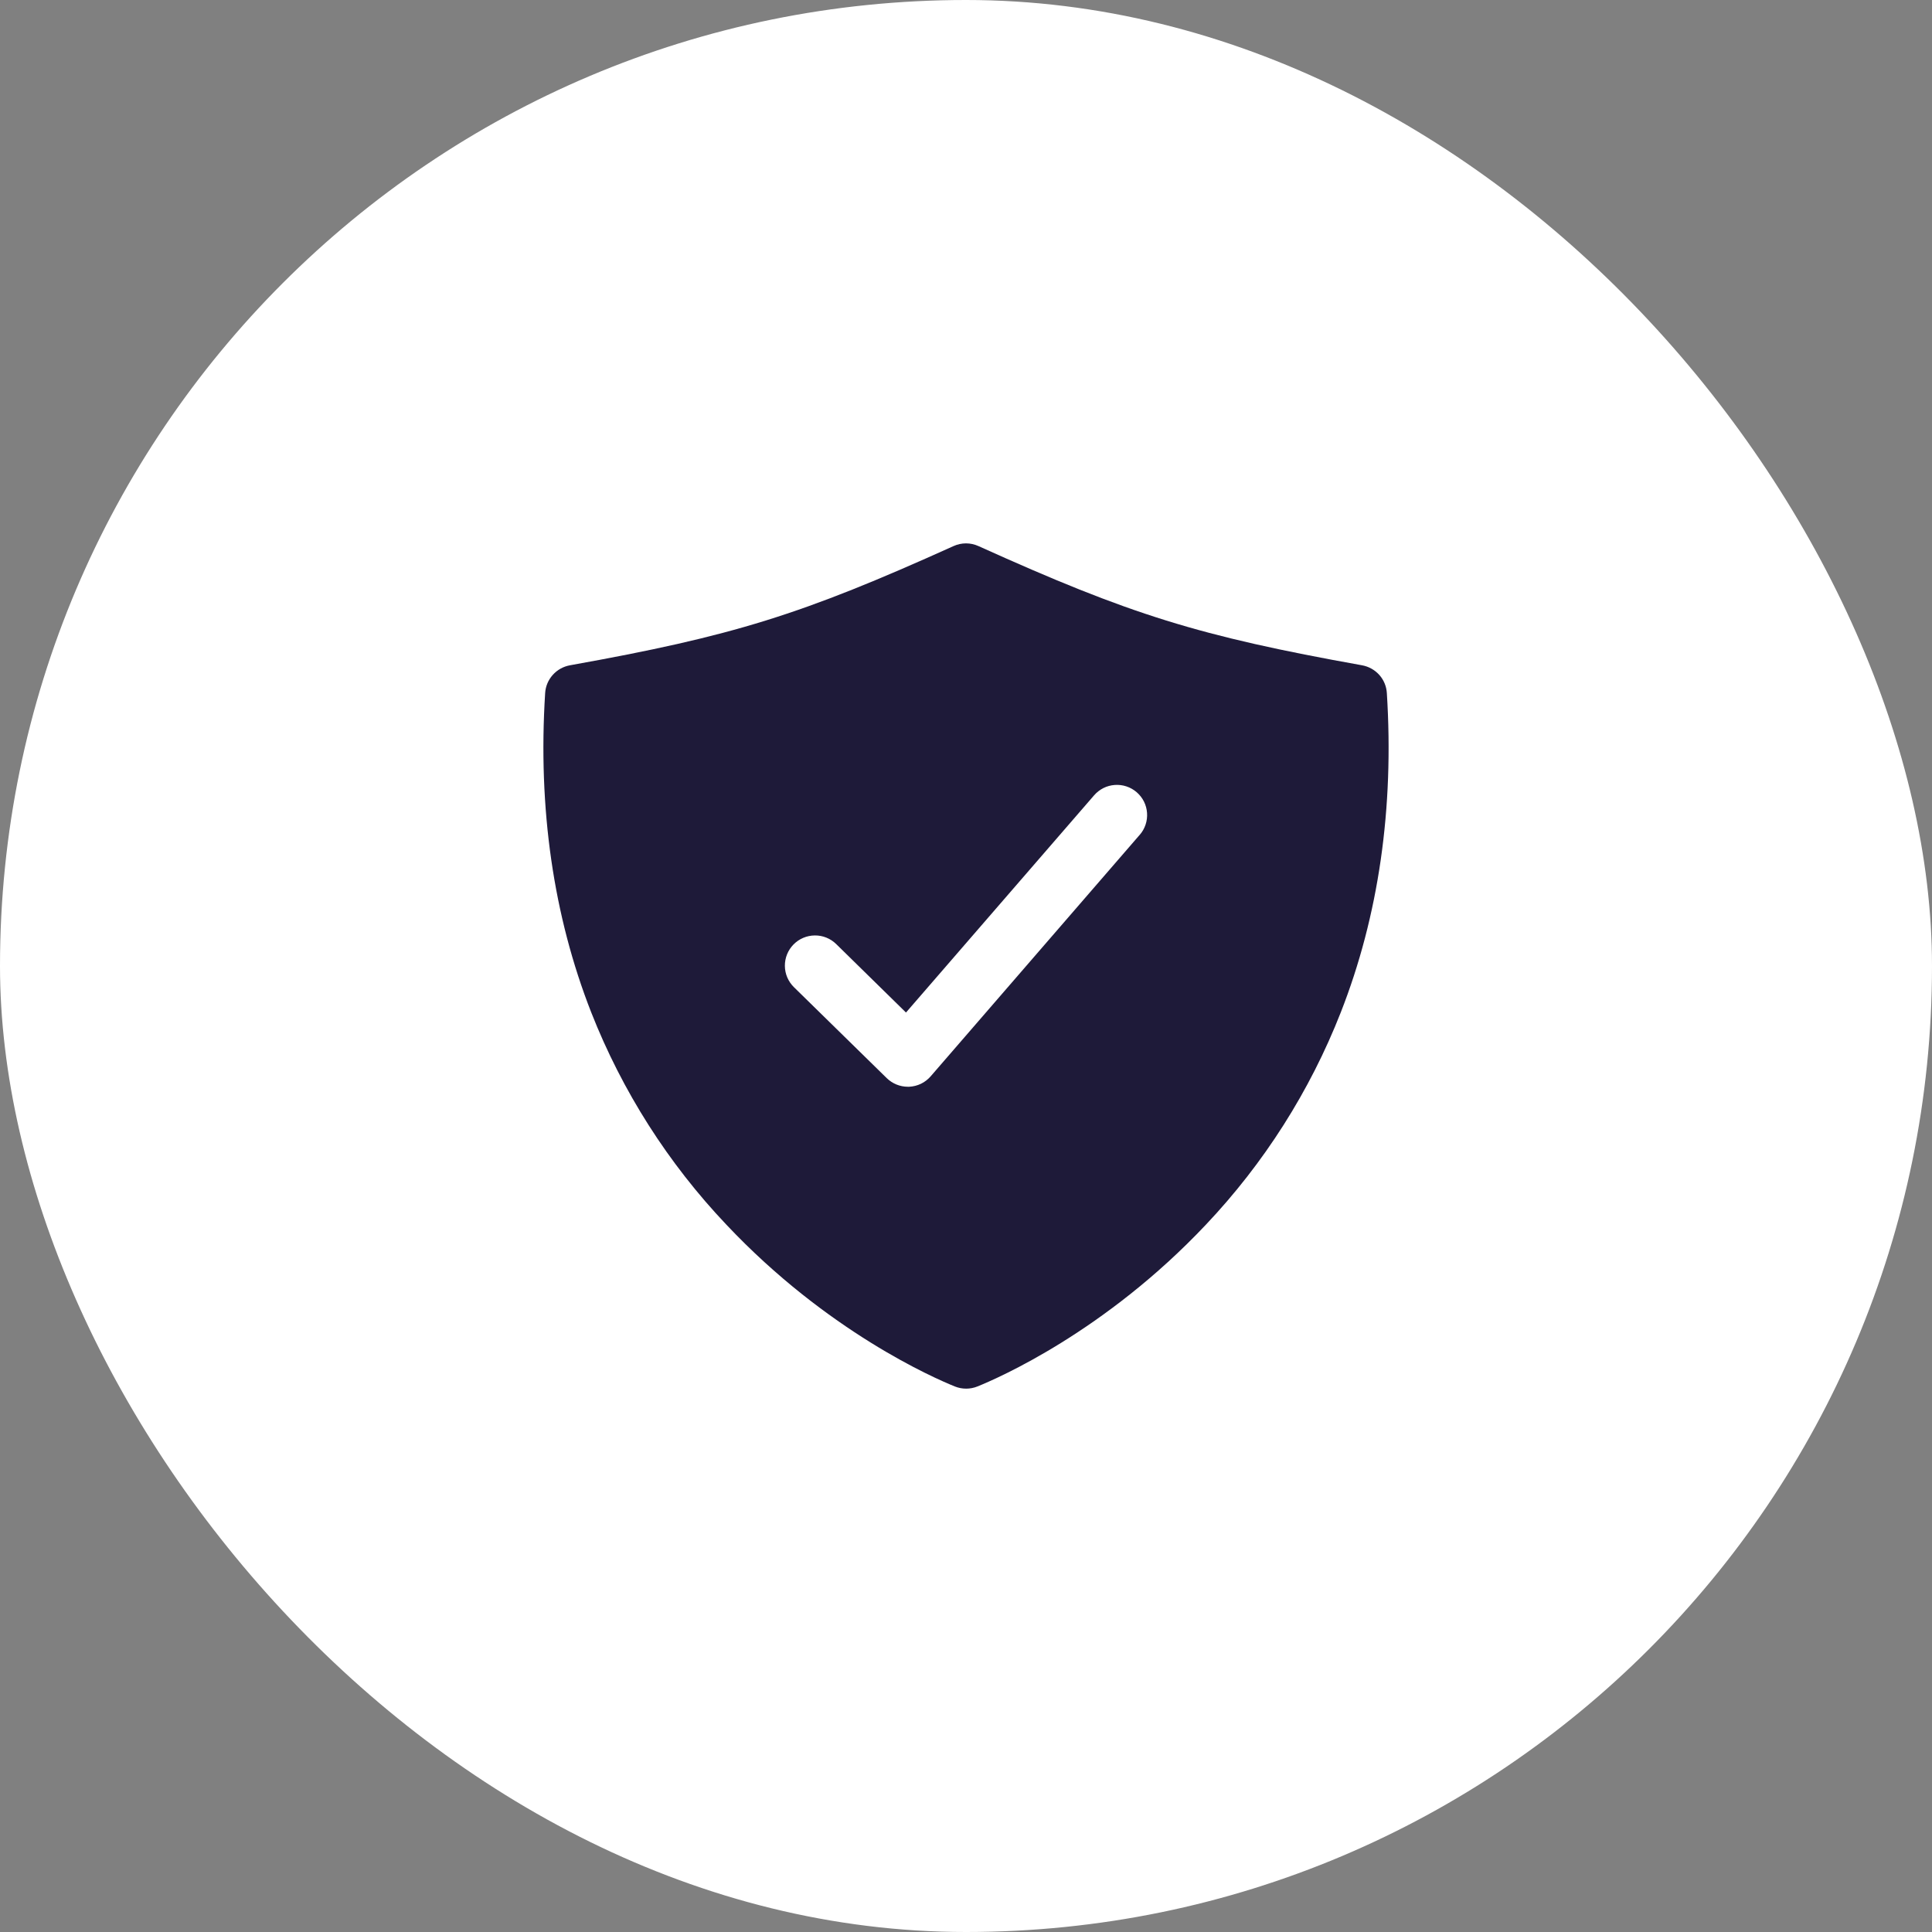 <svg width="48" height="48" viewBox="0 0 48 48" fill="none" xmlns="http://www.w3.org/2000/svg">
<rect x="0" y="0" width="48" height="48" fill="#808080" stroke="none"/>
<rect width="48" height="48" rx="24" fill="white"/>
<path d="M34.456 17.22C34.446 17.052 34.38 16.893 34.268 16.768C34.156 16.643 34.005 16.559 33.84 16.529C29.785 15.802 28.093 15.276 24.309 13.567C24.212 13.523 24.107 13.5 24 13.5C23.894 13.5 23.788 13.523 23.691 13.567C19.907 15.276 18.215 15.802 14.16 16.529C13.995 16.559 13.844 16.643 13.733 16.768C13.621 16.893 13.554 17.052 13.544 17.22C13.363 20.084 13.748 22.754 14.689 25.153C15.459 27.11 16.599 28.901 18.047 30.427C20.553 33.086 23.215 34.241 23.722 34.446C23.903 34.519 24.104 34.519 24.285 34.446C24.792 34.241 27.453 33.086 29.96 30.427C31.405 28.9 32.543 27.11 33.311 25.153C34.252 22.754 34.637 20.084 34.456 17.22V17.22ZM28.316 20.741L23.122 26.741C23.055 26.818 22.974 26.881 22.881 26.926C22.79 26.97 22.689 26.995 22.587 27H22.556C22.36 27 22.172 26.923 22.031 26.786L19.725 24.526C19.655 24.457 19.599 24.375 19.56 24.285C19.521 24.194 19.501 24.097 19.5 23.998C19.498 23.799 19.575 23.608 19.714 23.466C19.854 23.323 20.044 23.243 20.242 23.241C20.442 23.238 20.633 23.316 20.775 23.455L22.509 25.156L27.183 19.759C27.247 19.685 27.326 19.624 27.414 19.579C27.502 19.535 27.598 19.509 27.696 19.502C27.794 19.495 27.893 19.507 27.986 19.538C28.08 19.569 28.166 19.618 28.241 19.683C28.315 19.747 28.377 19.826 28.421 19.914C28.465 20.002 28.491 20.098 28.498 20.196C28.505 20.294 28.493 20.393 28.462 20.486C28.431 20.58 28.382 20.666 28.317 20.741H28.316Z" fill="#1E1A39"/>
</svg>
